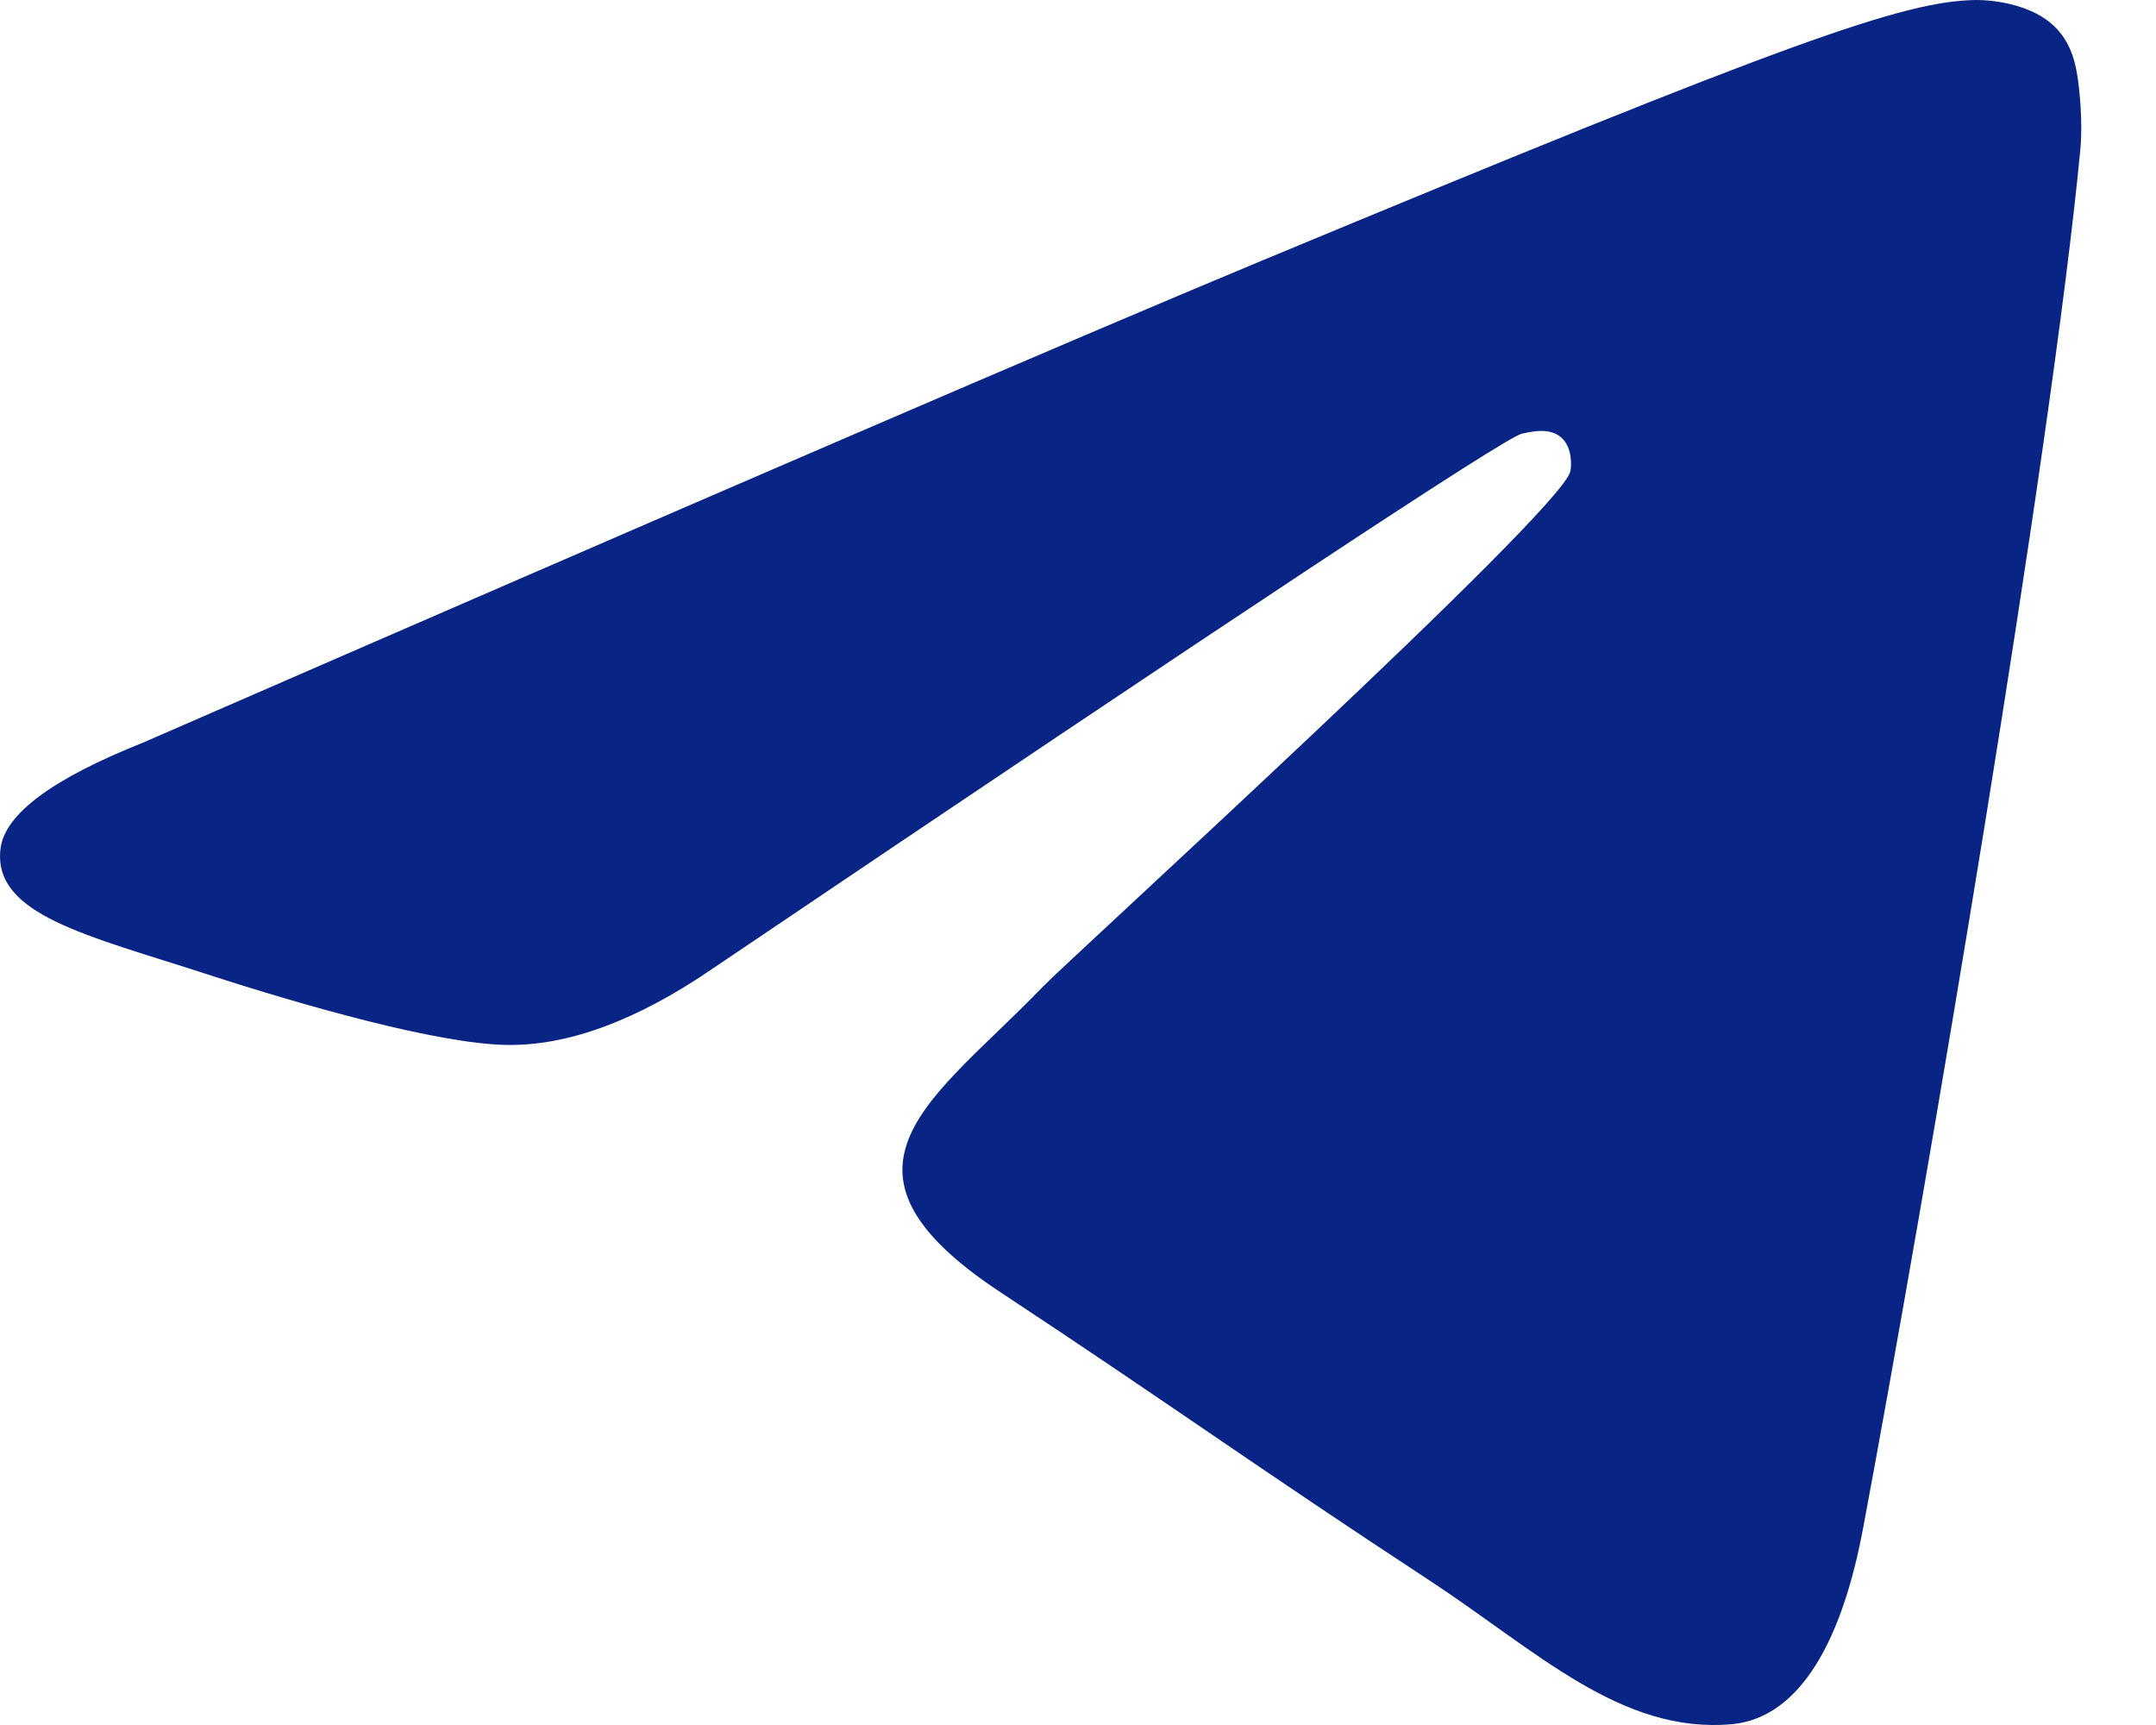 <?xml version="1.0" encoding="UTF-8"?> <svg xmlns="http://www.w3.org/2000/svg" width="20" height="16" viewBox="0 0 20 16" fill="none"><path d="M1.327 6.888C6.51 4.63 9.966 3.141 11.695 2.422C16.632 0.369 17.658 0.012 18.326 0C18.474 -0.002 18.802 0.034 19.015 0.207C19.195 0.353 19.245 0.55 19.268 0.688C19.292 0.827 19.322 1.142 19.298 1.388C19.03 4.199 17.873 11.021 17.284 14.169C17.035 15.502 16.544 15.948 16.069 15.992C15.037 16.087 14.253 15.31 13.253 14.654C11.688 13.629 10.804 12.99 9.285 11.989C7.53 10.833 8.668 10.197 9.668 9.158C9.93 8.886 14.479 4.749 14.567 4.373C14.578 4.326 14.588 4.151 14.484 4.059C14.38 3.967 14.227 3.998 14.116 4.023C13.959 4.059 11.459 5.711 6.617 8.98C5.908 9.467 5.265 9.704 4.689 9.692C4.055 9.678 2.834 9.333 1.926 9.038C0.812 8.676 -0.072 8.485 0.005 7.87C0.045 7.55 0.486 7.223 1.327 6.888Z" fill="#082484"></path></svg> 